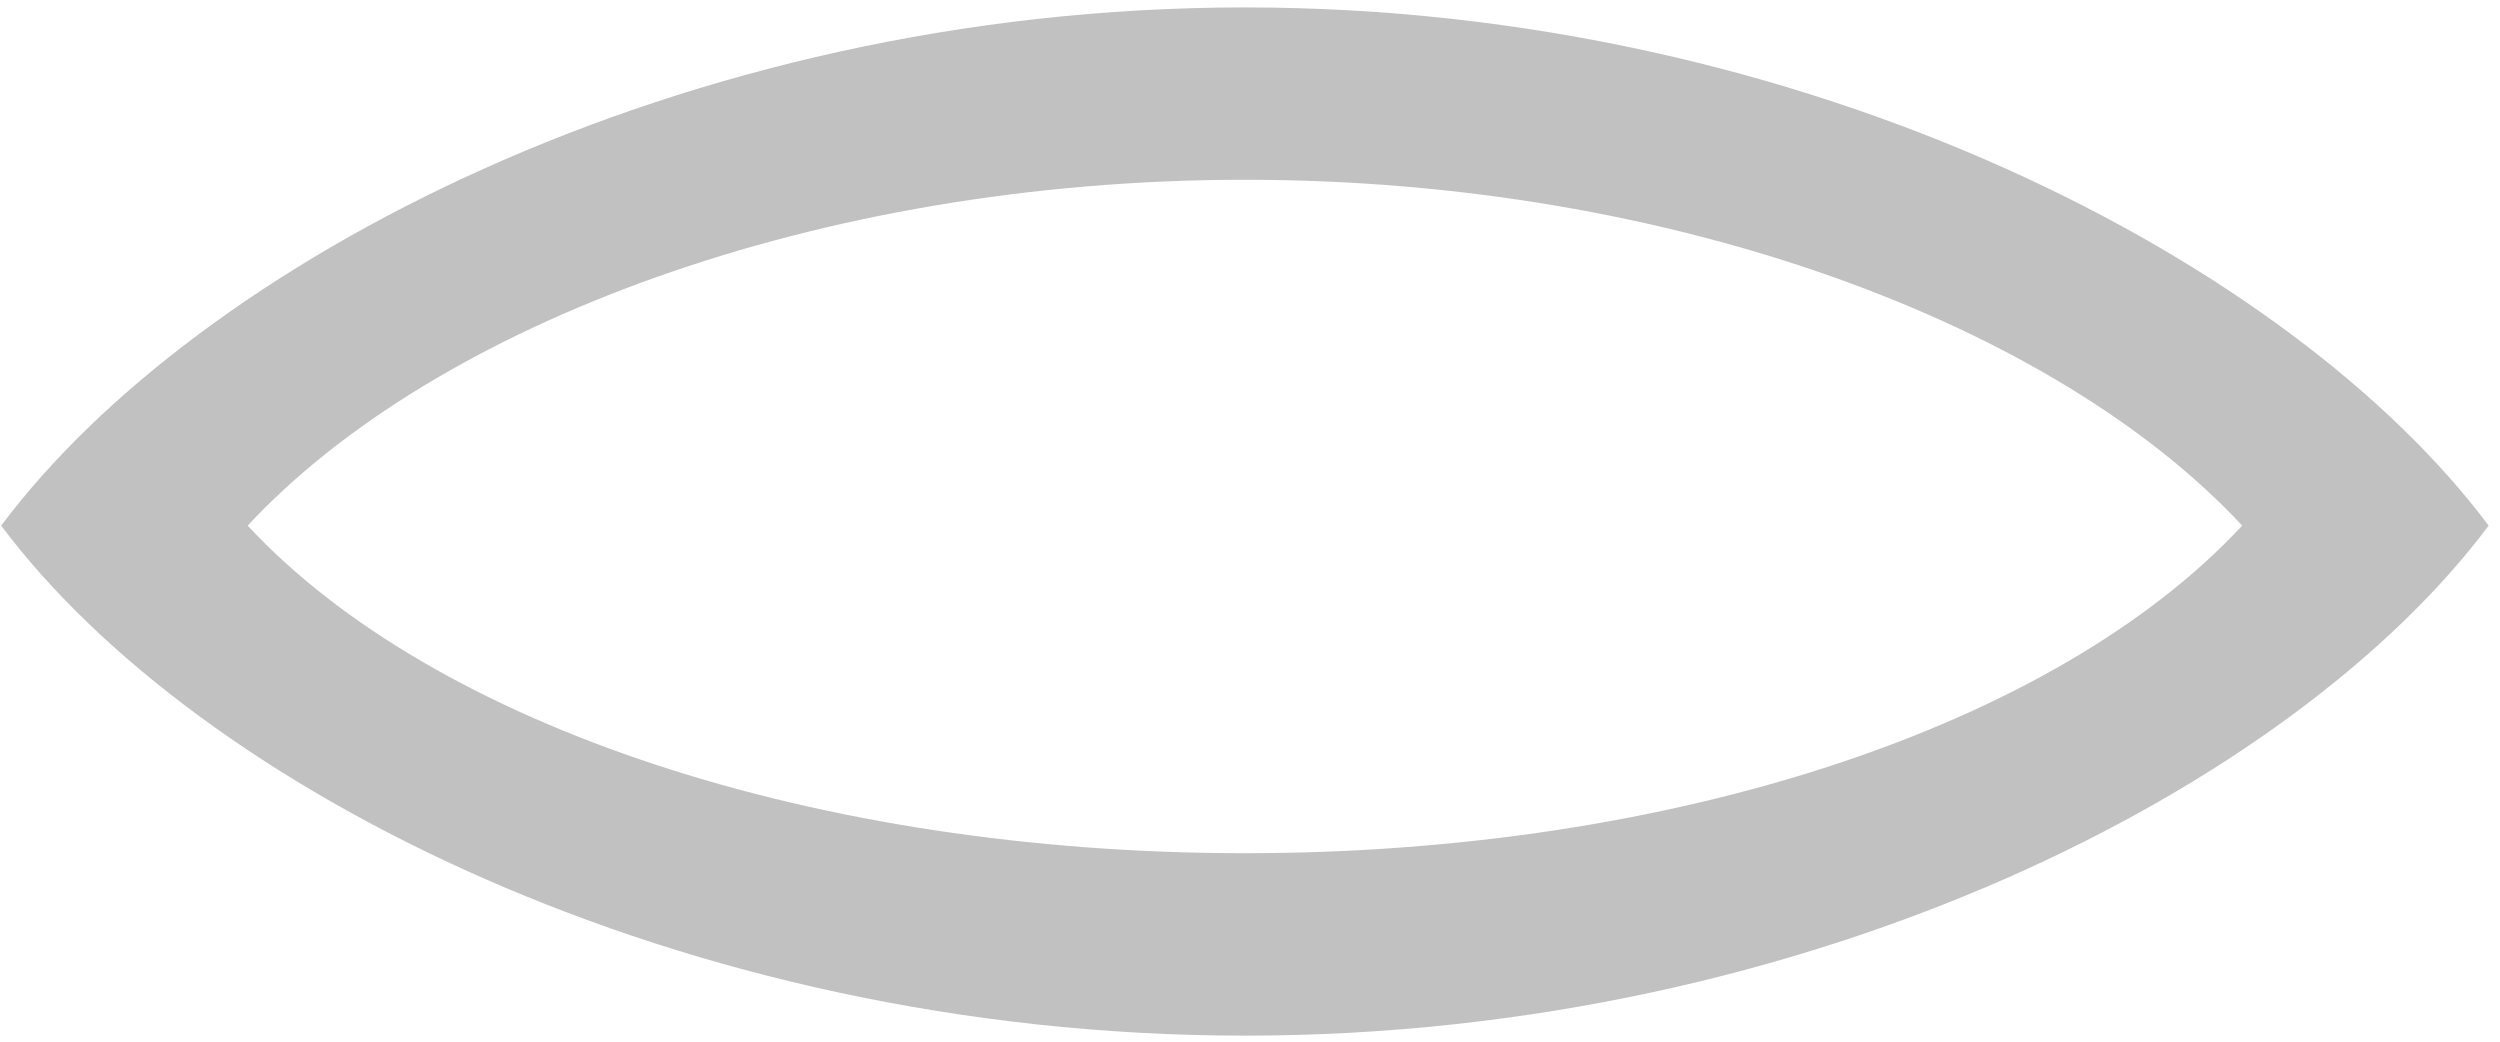 <svg width="120" height="50" viewBox="0 0 120 50" fill="none" xmlns="http://www.w3.org/2000/svg">
<path d="M59.756 8.629C80.325 8.629 98.669 15.595 107.624 25.23C98.669 34.864 80.325 40.954 59.756 40.954C39.187 40.954 20.843 34.864 11.888 25.23C20.843 15.595 39.187 8.629 59.756 8.629ZM59.756 0.356C32.62 0.356 9.446 12.679 0.057 25.23C9.446 37.781 32.62 49.711 59.756 49.711C86.892 49.711 110.066 37.781 119.455 25.23C110.066 12.679 86.892 0.356 59.756 0.356Z" fill="#C1C1C1"/>
</svg>
